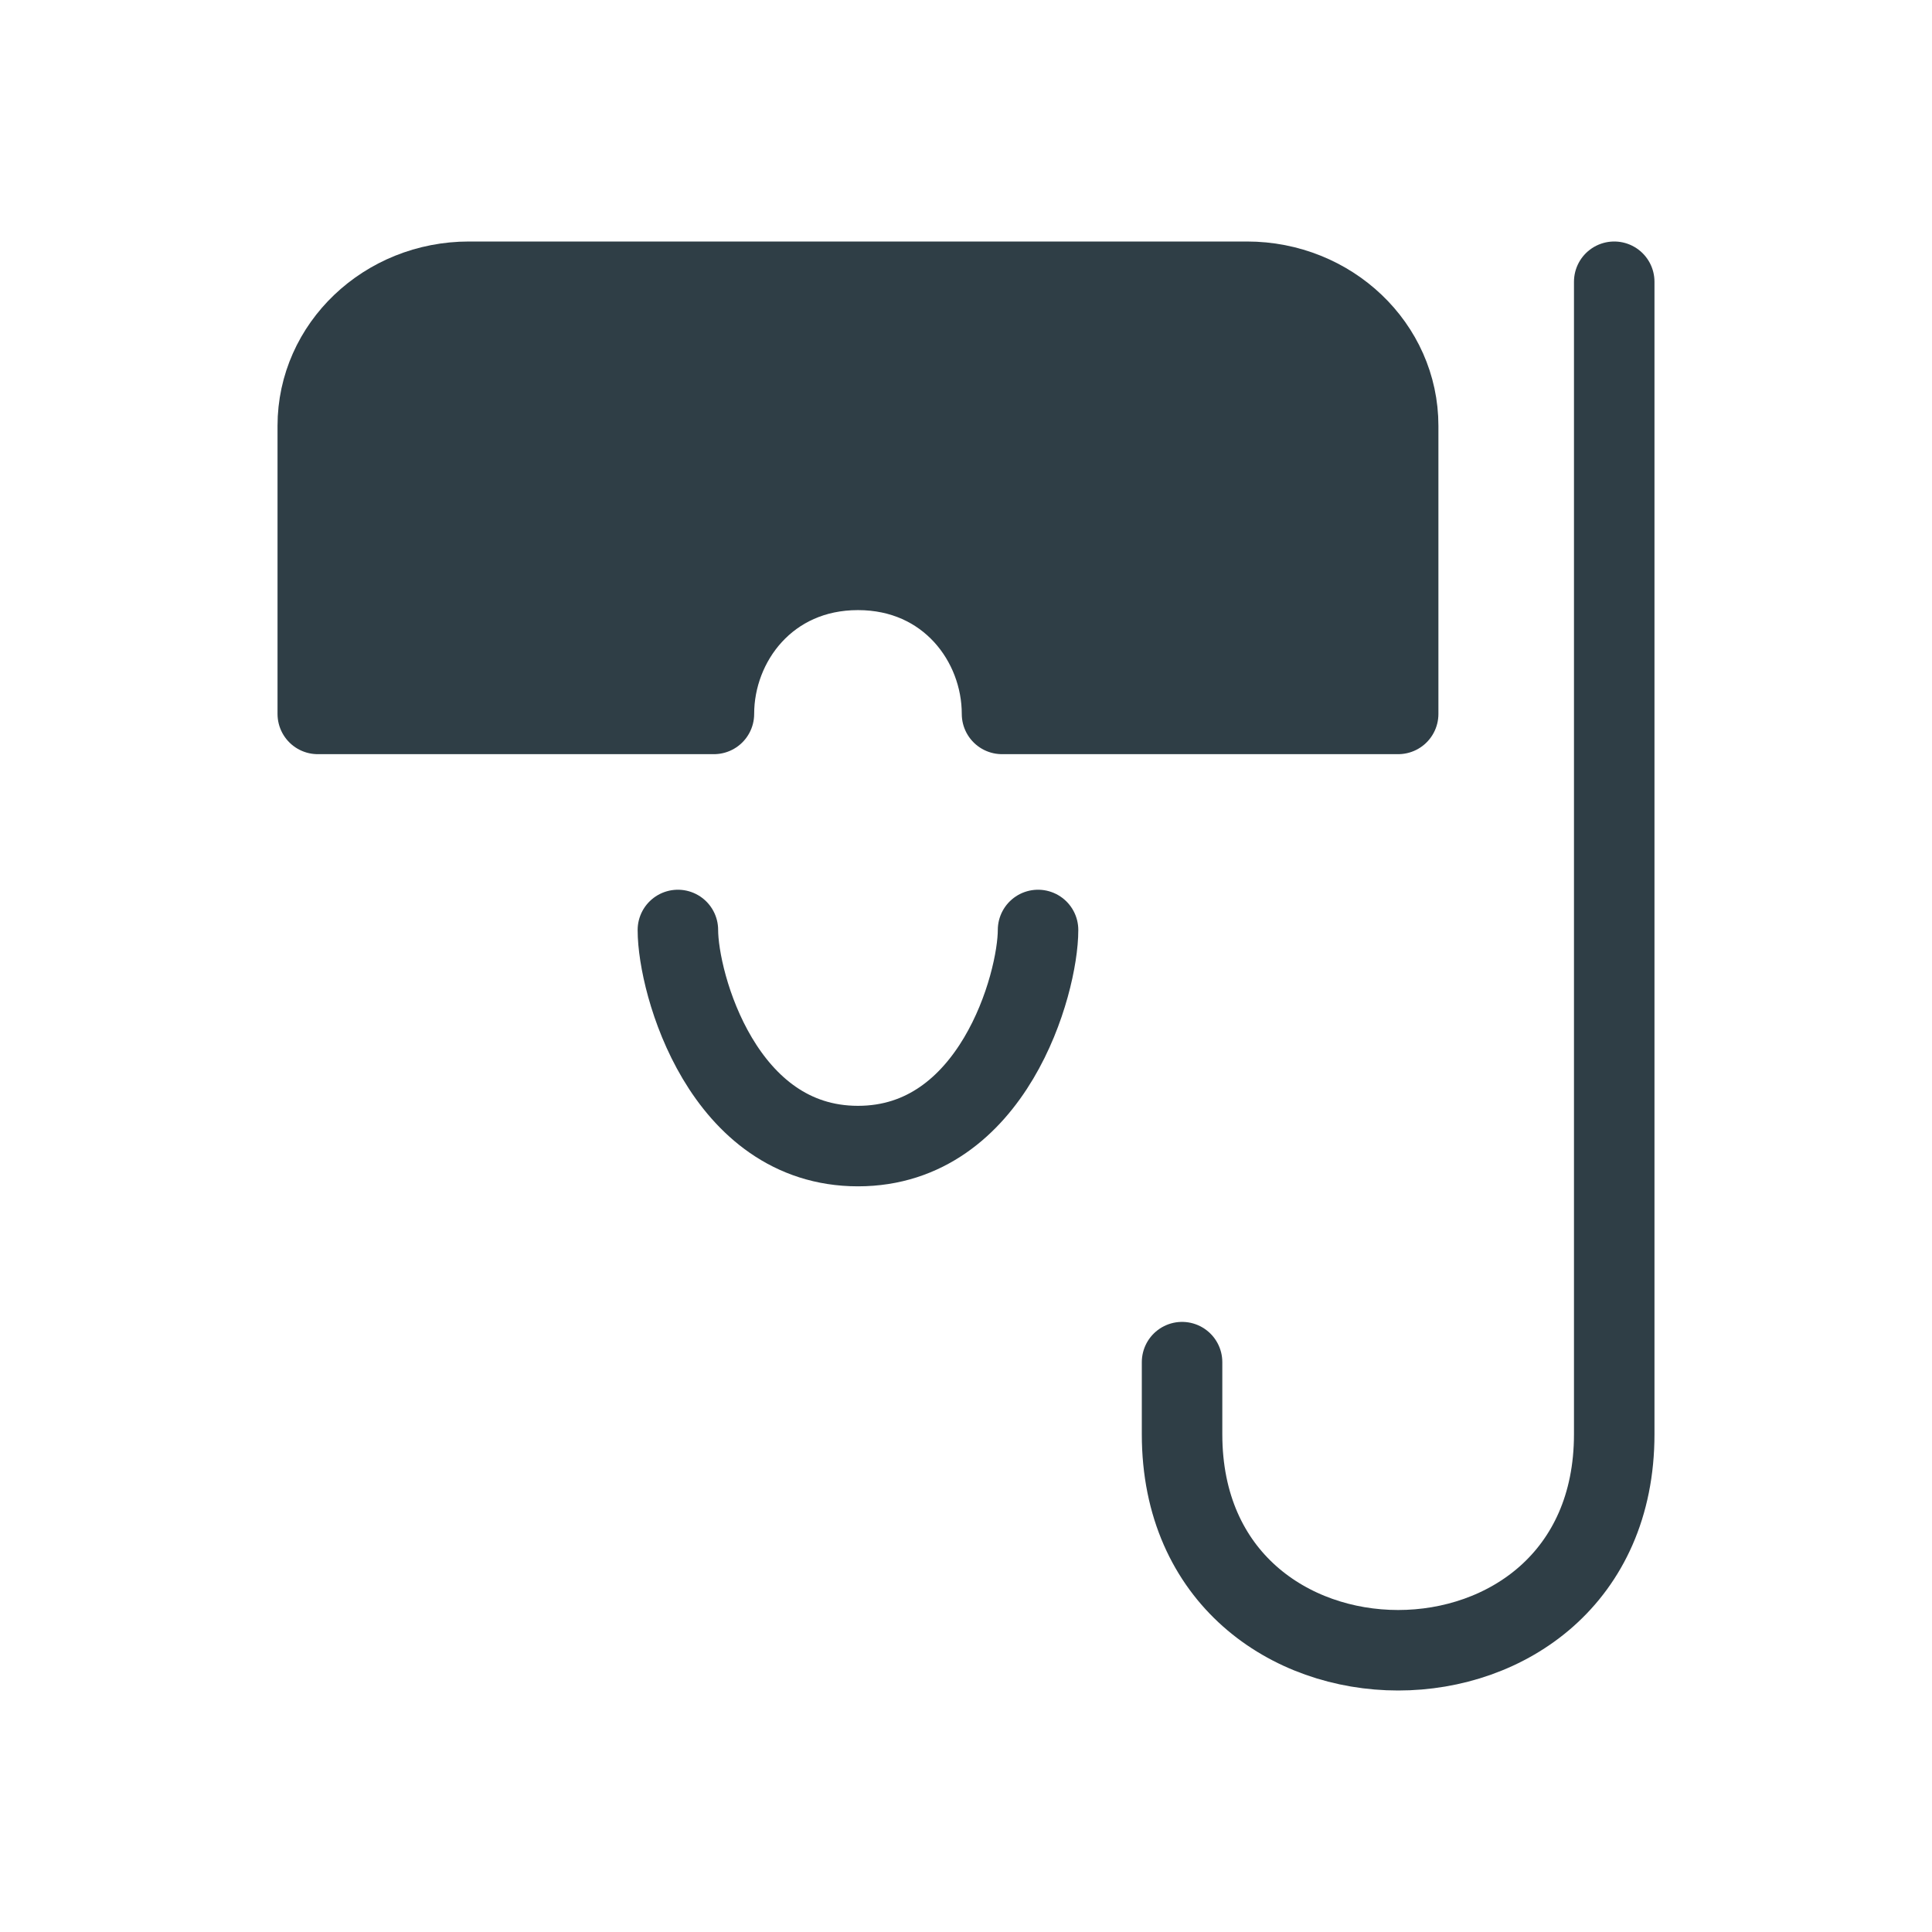 <svg xmlns="http://www.w3.org/2000/svg" width="48" height="48" viewBox="0 0 48 48" fill="none"><path d="M30.979 7H11.653C9.577 7 7.895 8.602 7.895 10.579V17.737H17.737C17.737 15.947 19.079 14.158 21.316 14.158C23.553 14.158 24.895 15.947 24.895 17.737H34.737V10.579C34.737 8.602 33.055 7 30.979 7Z" fill="#2F3E46" stroke="#2F3E46" stroke-width="2" stroke-linecap="round" stroke-linejoin="round"></path><path d="M16.842 23.105C16.842 24.439 17.96 28.474 21.316 28.474C24.671 28.474 25.79 24.439 25.79 23.105M40.105 7V35.632C40.105 39.211 37.421 41 34.737 41C32.053 41 29.368 39.211 29.368 35.632V33.842" stroke="#2F3E46" stroke-width="2" stroke-linecap="round" stroke-linejoin="round"></path></svg>
